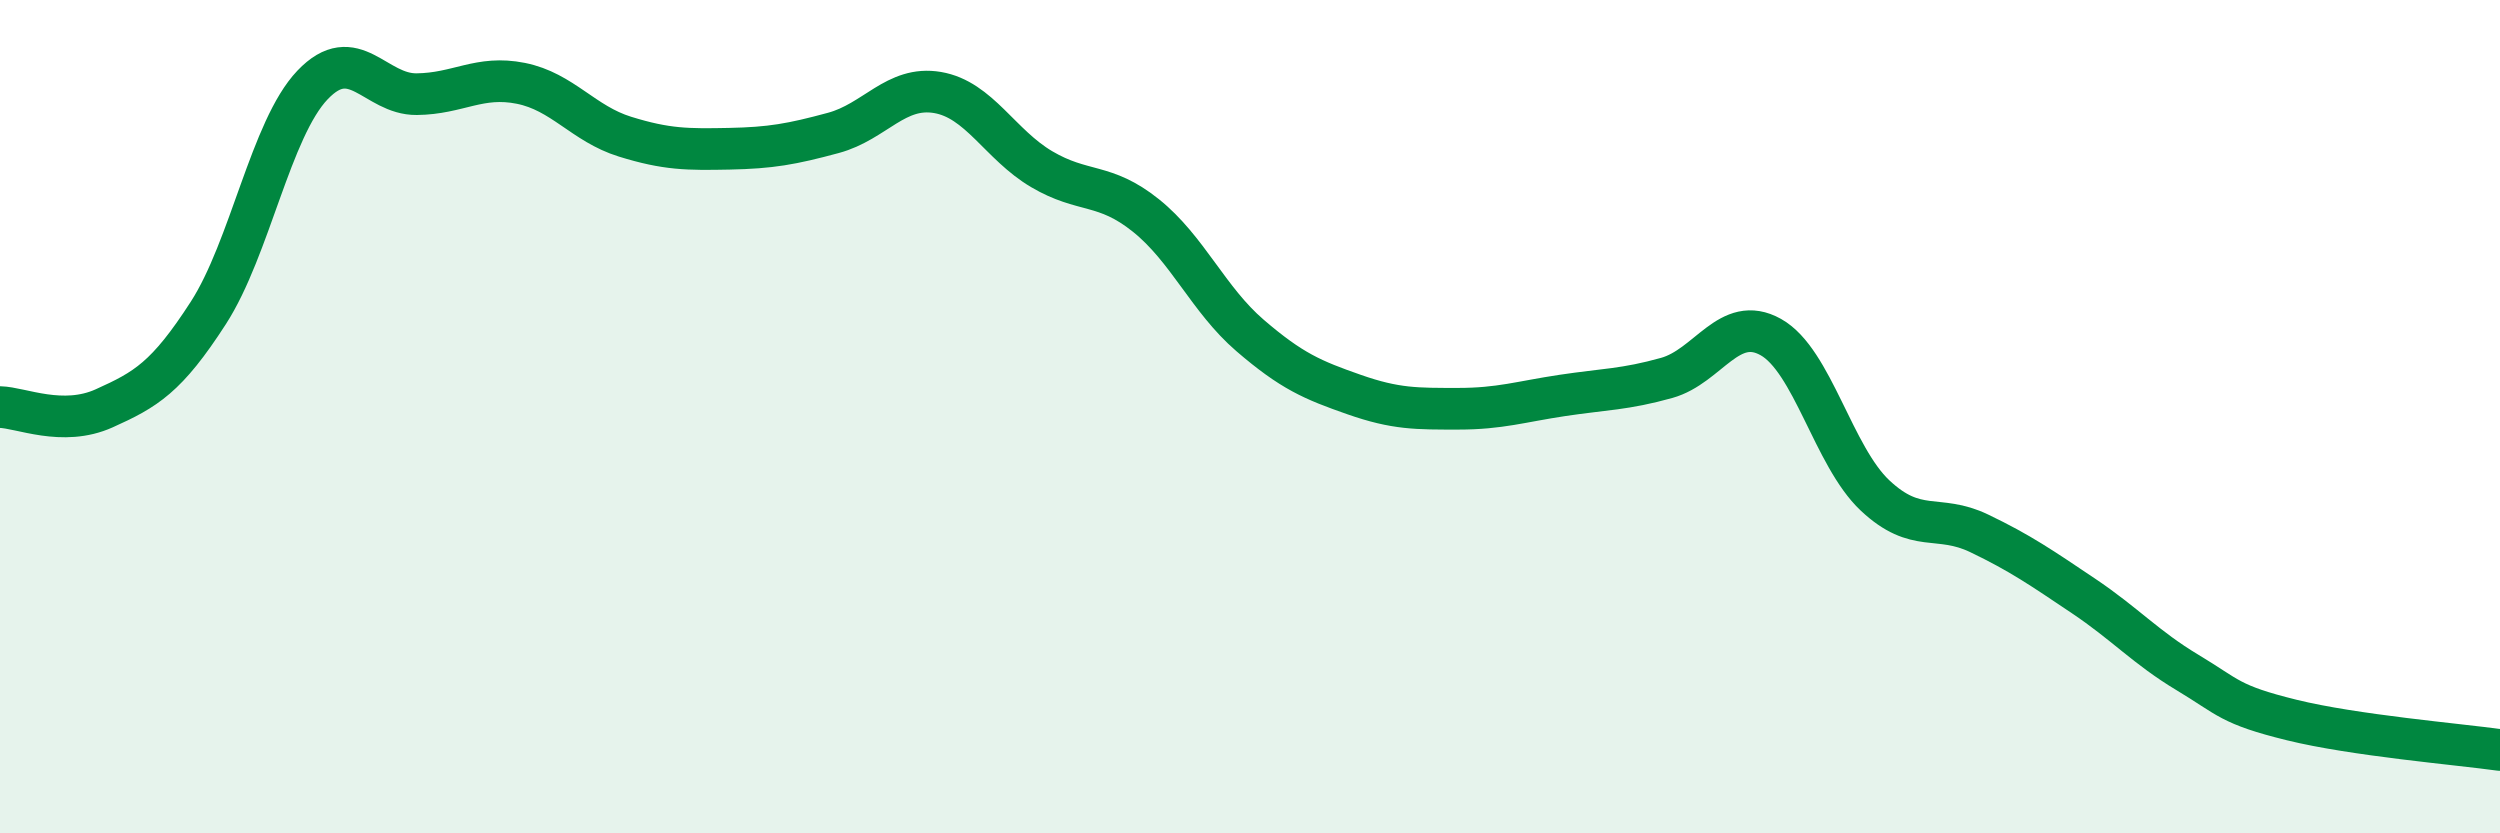 
    <svg width="60" height="20" viewBox="0 0 60 20" xmlns="http://www.w3.org/2000/svg">
      <path
        d="M 0,9.77 C 0.5,9.78 1.5,10.25 2.5,9.8 C 3.5,9.35 4,9.06 5,7.51 C 6,5.96 6.5,3.09 7.5,2.04 C 8.5,0.99 9,2.27 10,2.26 C 11,2.25 11.5,1.8 12.5,2 C 13.5,2.2 14,2.97 15,3.28 C 16,3.59 16.5,3.59 17.5,3.57 C 18.5,3.55 19,3.46 20,3.19 C 21,2.92 21.5,2.05 22.5,2.22 C 23.5,2.39 24,3.47 25,4.06 C 26,4.65 26.5,4.37 27.5,5.17 C 28.5,5.97 29,7.19 30,8.05 C 31,8.91 31.5,9.12 32.5,9.47 C 33.5,9.82 34,9.81 35,9.81 C 36,9.81 36.5,9.64 37.5,9.49 C 38.5,9.34 39,9.35 40,9.07 C 41,8.79 41.5,7.53 42.5,8.09 C 43.5,8.65 44,10.95 45,11.89 C 46,12.83 46.5,12.32 47.5,12.8 C 48.5,13.28 49,13.63 50,14.3 C 51,14.97 51.5,15.54 52.5,16.14 C 53.5,16.74 53.5,16.91 55,17.28 C 56.5,17.65 59,17.86 60,18L60 20L0 20Z"
        fill="#008740"
        opacity="0.1"
        stroke-linecap="round"
        stroke-linejoin="round"
      />
      <path
        d="M 0,9.77 C 0.5,9.78 1.5,10.25 2.5,9.8 C 3.5,9.35 4,9.06 5,7.51 C 6,5.96 6.5,3.09 7.5,2.04 C 8.5,0.99 9,2.27 10,2.26 C 11,2.25 11.5,1.8 12.5,2 C 13.5,2.2 14,2.97 15,3.28 C 16,3.59 16.5,3.59 17.5,3.57 C 18.5,3.55 19,3.46 20,3.19 C 21,2.92 21.5,2.05 22.5,2.22 C 23.5,2.39 24,3.47 25,4.06 C 26,4.65 26.5,4.37 27.5,5.17 C 28.5,5.97 29,7.19 30,8.05 C 31,8.91 31.5,9.12 32.5,9.47 C 33.5,9.82 34,9.81 35,9.81 C 36,9.81 36.5,9.64 37.5,9.49 C 38.5,9.34 39,9.35 40,9.07 C 41,8.79 41.5,7.53 42.5,8.09 C 43.5,8.65 44,10.95 45,11.89 C 46,12.83 46.5,12.32 47.5,12.8 C 48.5,13.28 49,13.63 50,14.3 C 51,14.97 51.5,15.54 52.5,16.14 C 53.5,16.74 53.5,16.91 55,17.28 C 56.5,17.65 59,17.86 60,18"
        stroke="#008740"
        stroke-width="1"
        fill="none"
        stroke-linecap="round"
        stroke-linejoin="round"
      />
    </svg>
  